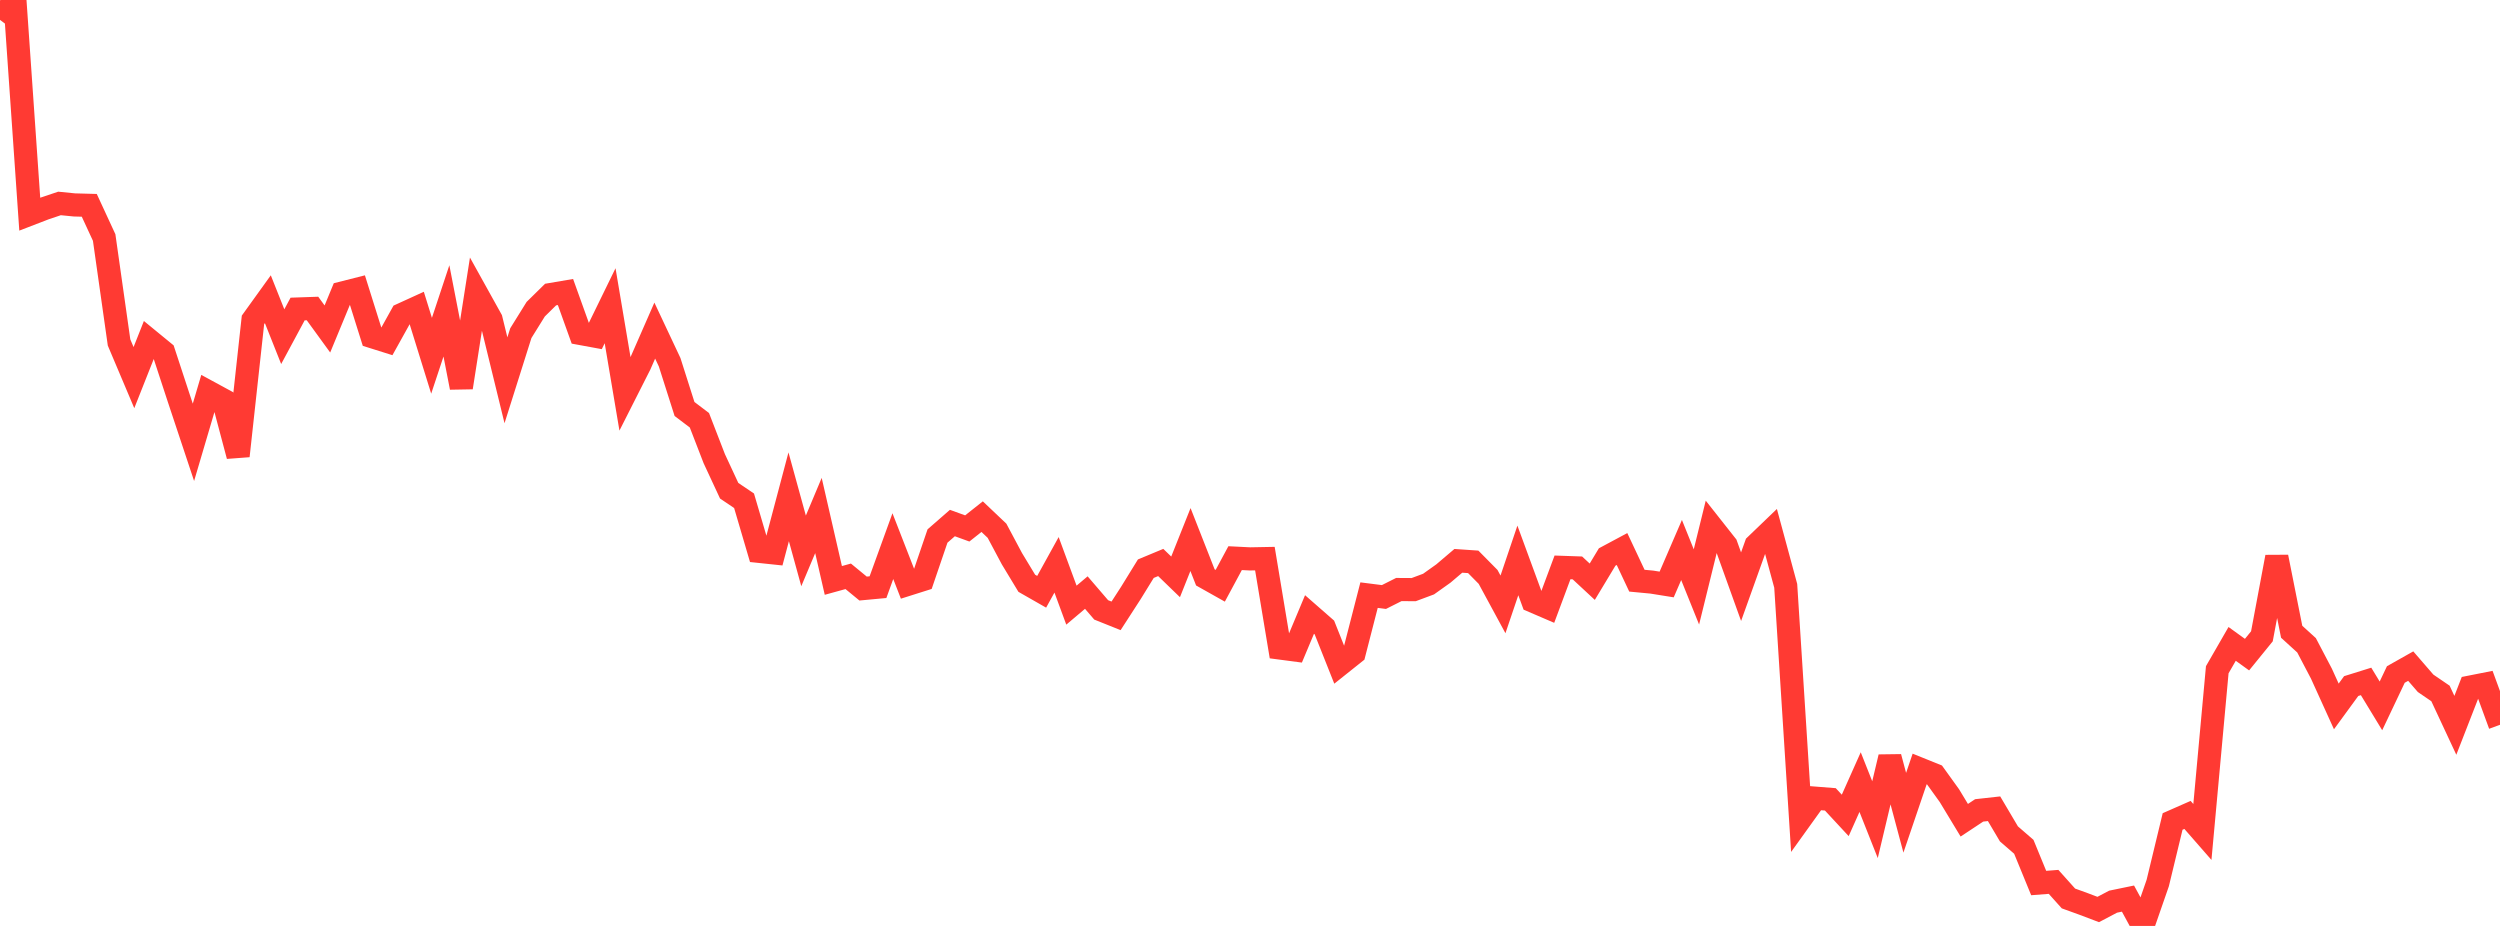 <?xml version="1.0" standalone="no"?>
<!DOCTYPE svg PUBLIC "-//W3C//DTD SVG 1.1//EN" "http://www.w3.org/Graphics/SVG/1.1/DTD/svg11.dtd">

<svg width="135" height="50" viewBox="0 0 135 50" preserveAspectRatio="none" 
  xmlns="http://www.w3.org/2000/svg"
  xmlns:xlink="http://www.w3.org/1999/xlink">


<polyline points="0.0, 1.074 0.804, 0.0 1.607, 11.566 2.411, 11.256 3.214, 10.986 4.018, 11.066 4.821, 11.088 5.625, 12.827 6.429, 18.494 7.232, 20.392 8.036, 18.36 8.839, 19.018 9.643, 21.469 10.446, 23.885 11.25, 21.162 12.054, 21.599 12.857, 24.621 13.661, 17.274 14.464, 16.158 15.268, 18.18 16.071, 16.687 16.875, 16.659 17.679, 17.765 18.482, 15.823 19.286, 15.619 20.089, 18.178 20.893, 18.431 21.696, 16.986 22.5, 16.619 23.304, 19.211 24.107, 16.787 24.911, 20.926 25.714, 15.8 26.518, 17.248 27.321, 20.536 28.125, 17.99 28.929, 16.696 29.732, 15.906 30.536, 15.769 31.339, 18.006 32.143, 18.154 32.946, 16.509 33.75, 21.275 34.554, 19.686 35.357, 17.852 36.161, 19.562 36.964, 22.085 37.768, 22.694 38.571, 24.77 39.375, 26.499 40.179, 27.041 40.982, 29.772 41.786, 29.857 42.589, 26.827 43.393, 29.748 44.196, 27.837 45.0, 31.343 45.804, 31.121 46.607, 31.782 47.411, 31.707 48.214, 29.491 49.018, 31.556 49.821, 31.302 50.625, 28.945 51.429, 28.244 52.232, 28.536 53.036, 27.899 53.839, 28.661 54.643, 30.169 55.446, 31.497 56.25, 31.956 57.054, 30.5 57.857, 32.678 58.661, 31.999 59.464, 32.934 60.268, 33.256 61.071, 32.014 61.875, 30.709 62.679, 30.374 63.482, 31.151 64.286, 29.135 65.089, 31.18 65.893, 31.632 66.696, 30.14 67.5, 30.18 68.304, 30.165 69.107, 34.991 69.911, 35.097 70.714, 33.182 71.518, 33.885 72.321, 35.905 73.125, 35.264 73.929, 32.137 74.732, 32.239 75.536, 31.835 76.339, 31.84 77.143, 31.54 77.946, 30.968 78.75, 30.285 79.554, 30.34 80.357, 31.153 81.161, 32.637 81.964, 30.263 82.768, 32.454 83.571, 32.799 84.375, 30.639 85.179, 30.667 85.982, 31.413 86.786, 30.078 87.589, 29.648 88.393, 31.357 89.196, 31.433 90.0, 31.562 90.804, 29.7 91.607, 31.694 92.411, 28.426 93.214, 29.443 94.018, 31.681 94.821, 29.437 95.625, 28.665 96.429, 31.634 97.232, 44.221 98.036, 43.102 98.839, 43.165 99.643, 44.032 100.446, 42.233 101.25, 44.263 102.054, 40.882 102.857, 43.889 103.661, 41.524 104.464, 41.848 105.268, 42.965 106.071, 44.293 106.875, 43.761 107.679, 43.672 108.482, 45.03 109.286, 45.727 110.089, 47.684 110.893, 47.621 111.696, 48.517 112.5, 48.808 113.304, 49.113 114.107, 48.69 114.911, 48.524 115.714, 50.0 116.518, 47.683 117.321, 44.36 118.125, 44.006 118.929, 44.926 119.732, 36.166 120.536, 34.77 121.339, 35.35 122.143, 34.361 122.946, 30.077 123.75, 34.114 124.554, 34.846 125.357, 36.377 126.161, 38.147 126.964, 37.048 127.768, 36.797 128.571, 38.118 129.375, 36.423 130.179, 35.97 130.982, 36.898 131.786, 37.447 132.589, 39.168 133.393, 37.102 134.196, 36.943 135.0, 39.139" fill="none" stroke="#ff3a33" stroke-width="1.25"/>

</svg>